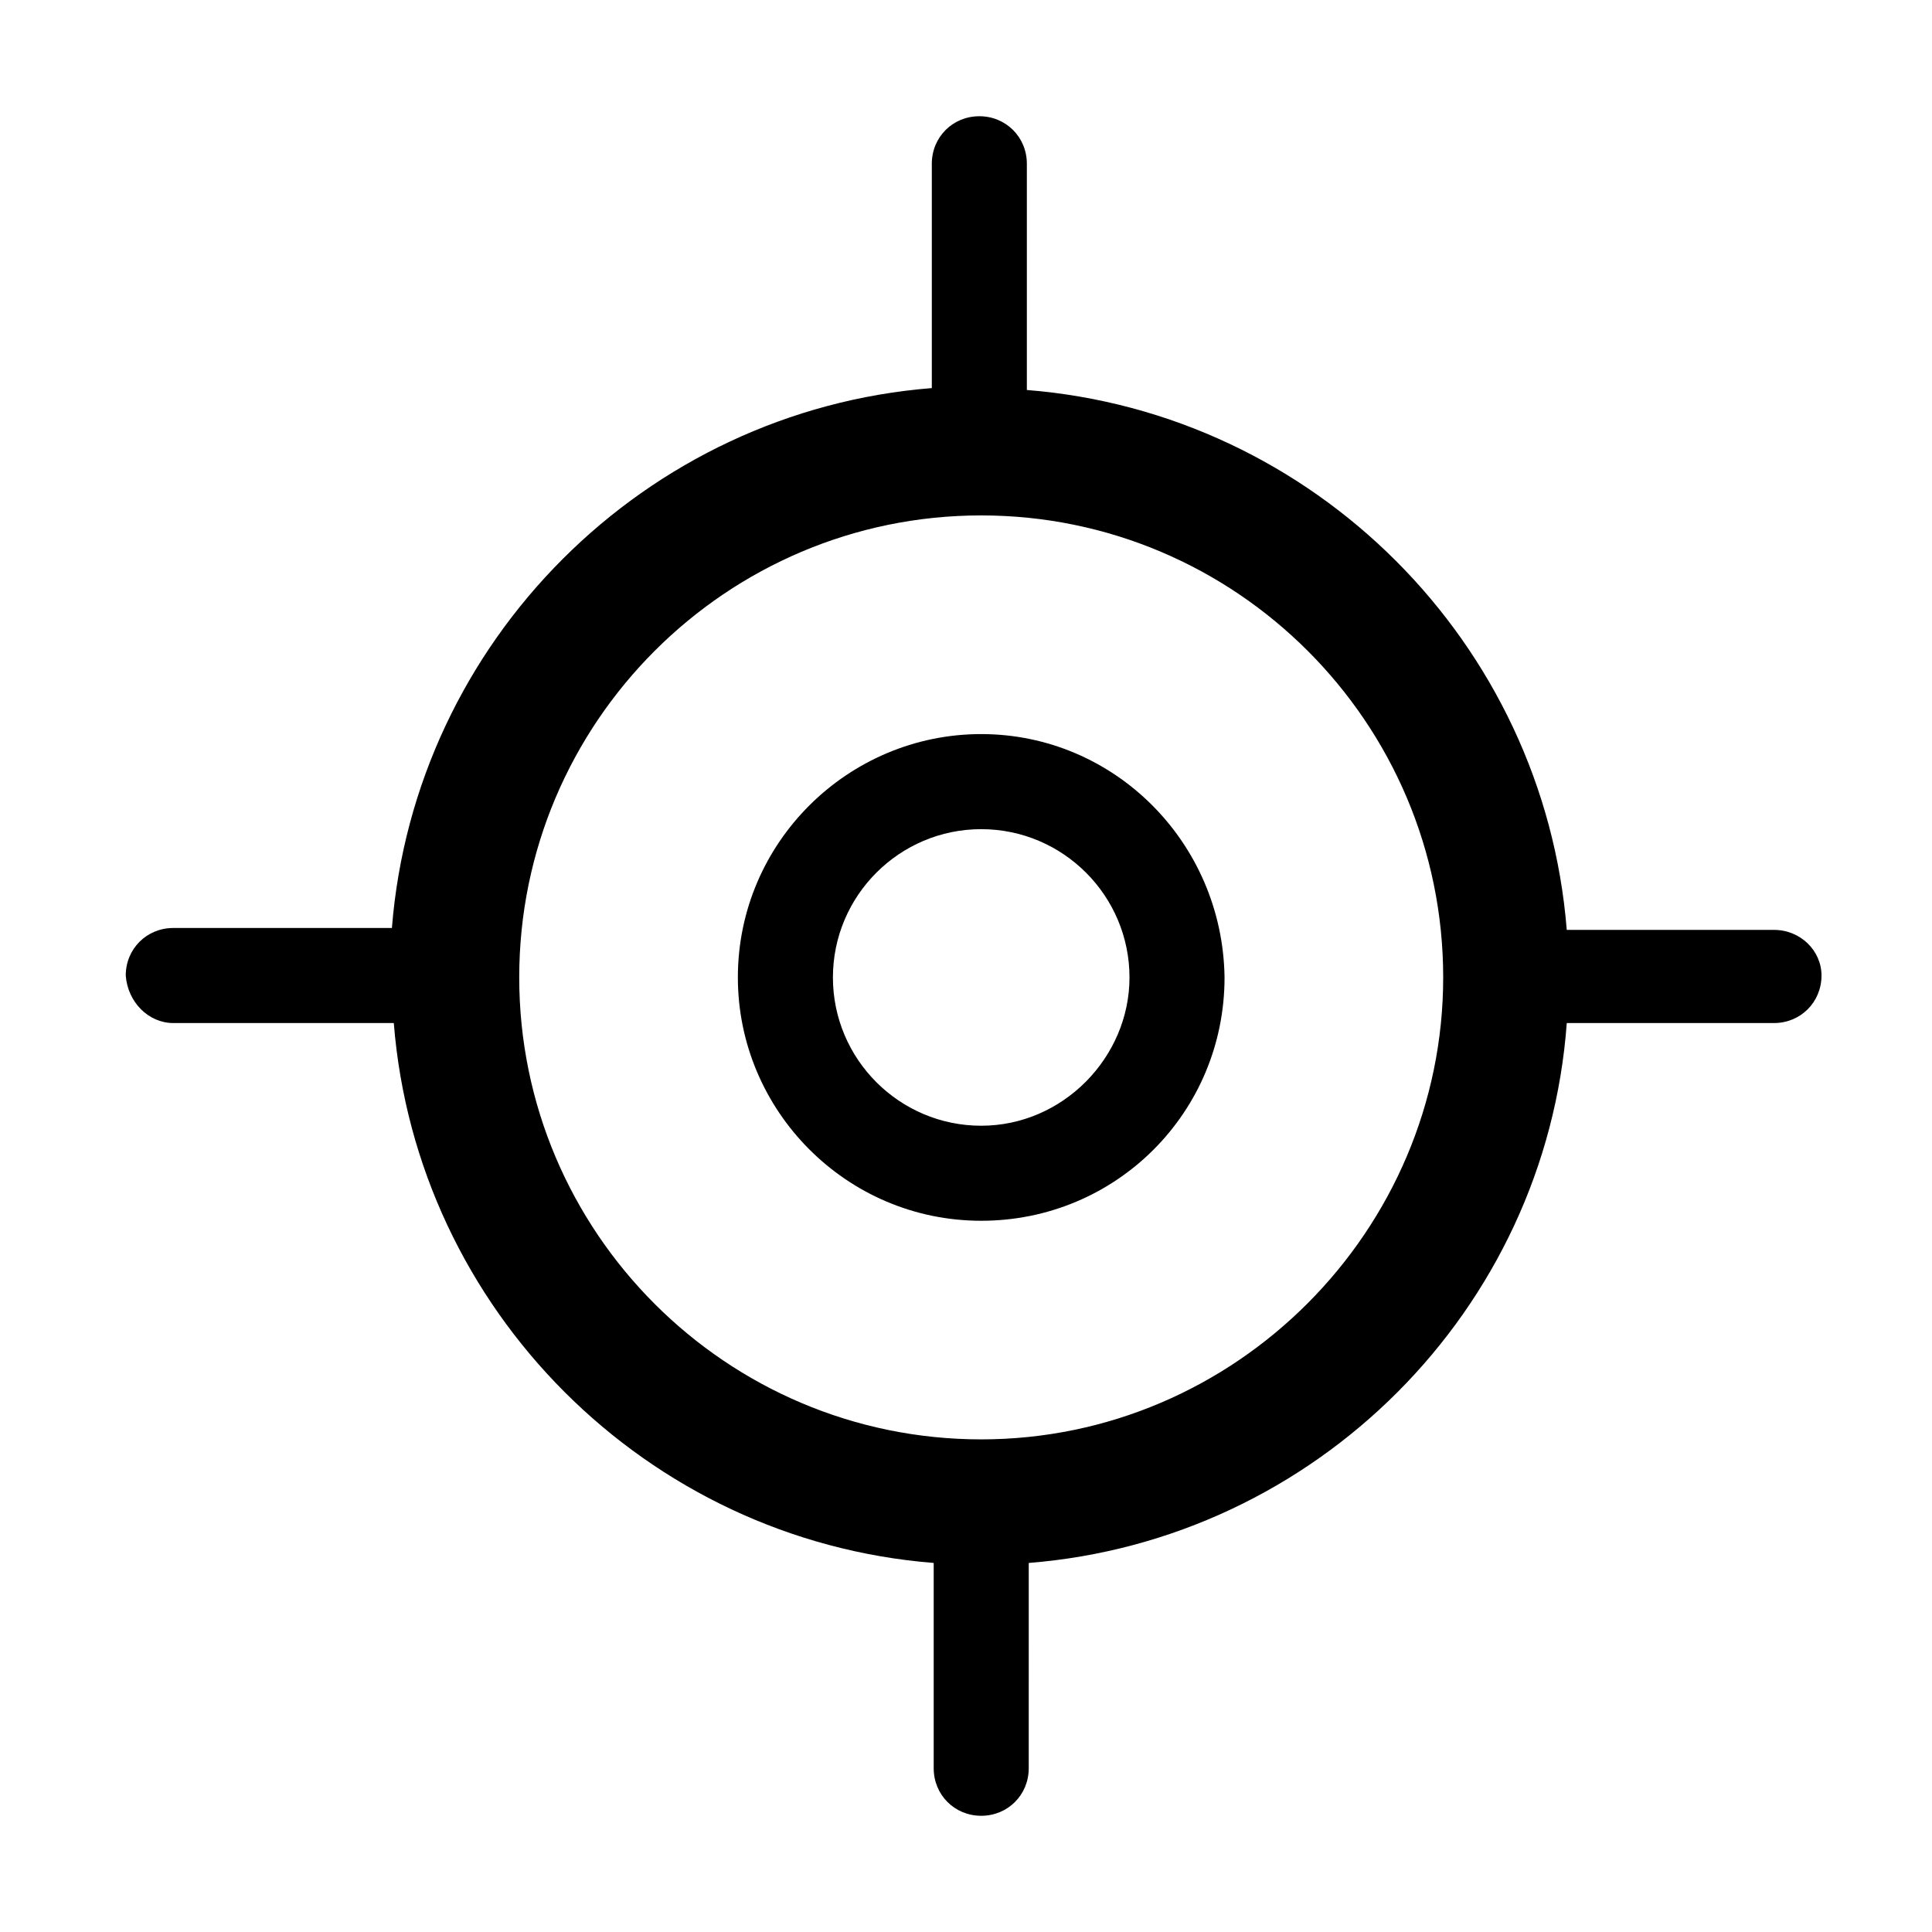 <?xml version="1.0" encoding="UTF-8"?>
<!-- Uploaded to: SVG Repo, www.svgrepo.com, Generator: SVG Repo Mixer Tools -->
<svg fill="#000000" width="800px" height="800px" version="1.1" viewBox="144 144 512 512" xmlns="http://www.w3.org/2000/svg">
 <g>
  <path d="m404.03 338.54c-35.266 0-64.488 28.719-64.488 64.488 0 35.266 28.719 64.488 64.488 64.488 35.77 0 64.488-28.719 64.488-64.488-0.504-35.773-29.219-64.488-64.488-64.488zm0 103.79c-21.664 0-39.297-17.633-39.297-39.297 0-21.664 17.633-39.297 39.297-39.297 21.664 0 39.297 17.633 39.297 39.297 0 21.156-17.633 39.297-39.297 39.297z"/>
  <path d="m614.12 390.43h-54.914c-6.047-76.074-67.008-137.04-143.08-143.08v-59.953c0-7.055-5.543-12.594-12.594-12.594-7.055 0-12.594 5.543-12.594 12.594v59.449c-76.074 6.047-137.04 67.008-143.08 143.08h-57.941c-7.055 0-12.594 5.543-12.594 12.594 0.504 7.055 6.043 12.598 12.594 12.598h58.441c6.047 76.074 67.008 137.04 143.08 143.08v54.41c0 7.055 5.543 12.594 12.594 12.594 7.055 0 12.594-5.543 12.594-12.594l0.004-54.41c76.074-6.047 137.04-67.008 142.58-143.08h54.914c7.055 0 12.594-5.543 12.594-12.594 0-6.551-5.539-12.094-12.594-12.094zm-210.09 135.02c-67.512 0-122.43-54.914-122.43-122.43s54.914-122.43 122.43-122.43c67.512 0 122.43 54.914 122.43 122.43 0 67.008-54.914 122.43-122.43 122.43z"/>
 </g>
</svg>